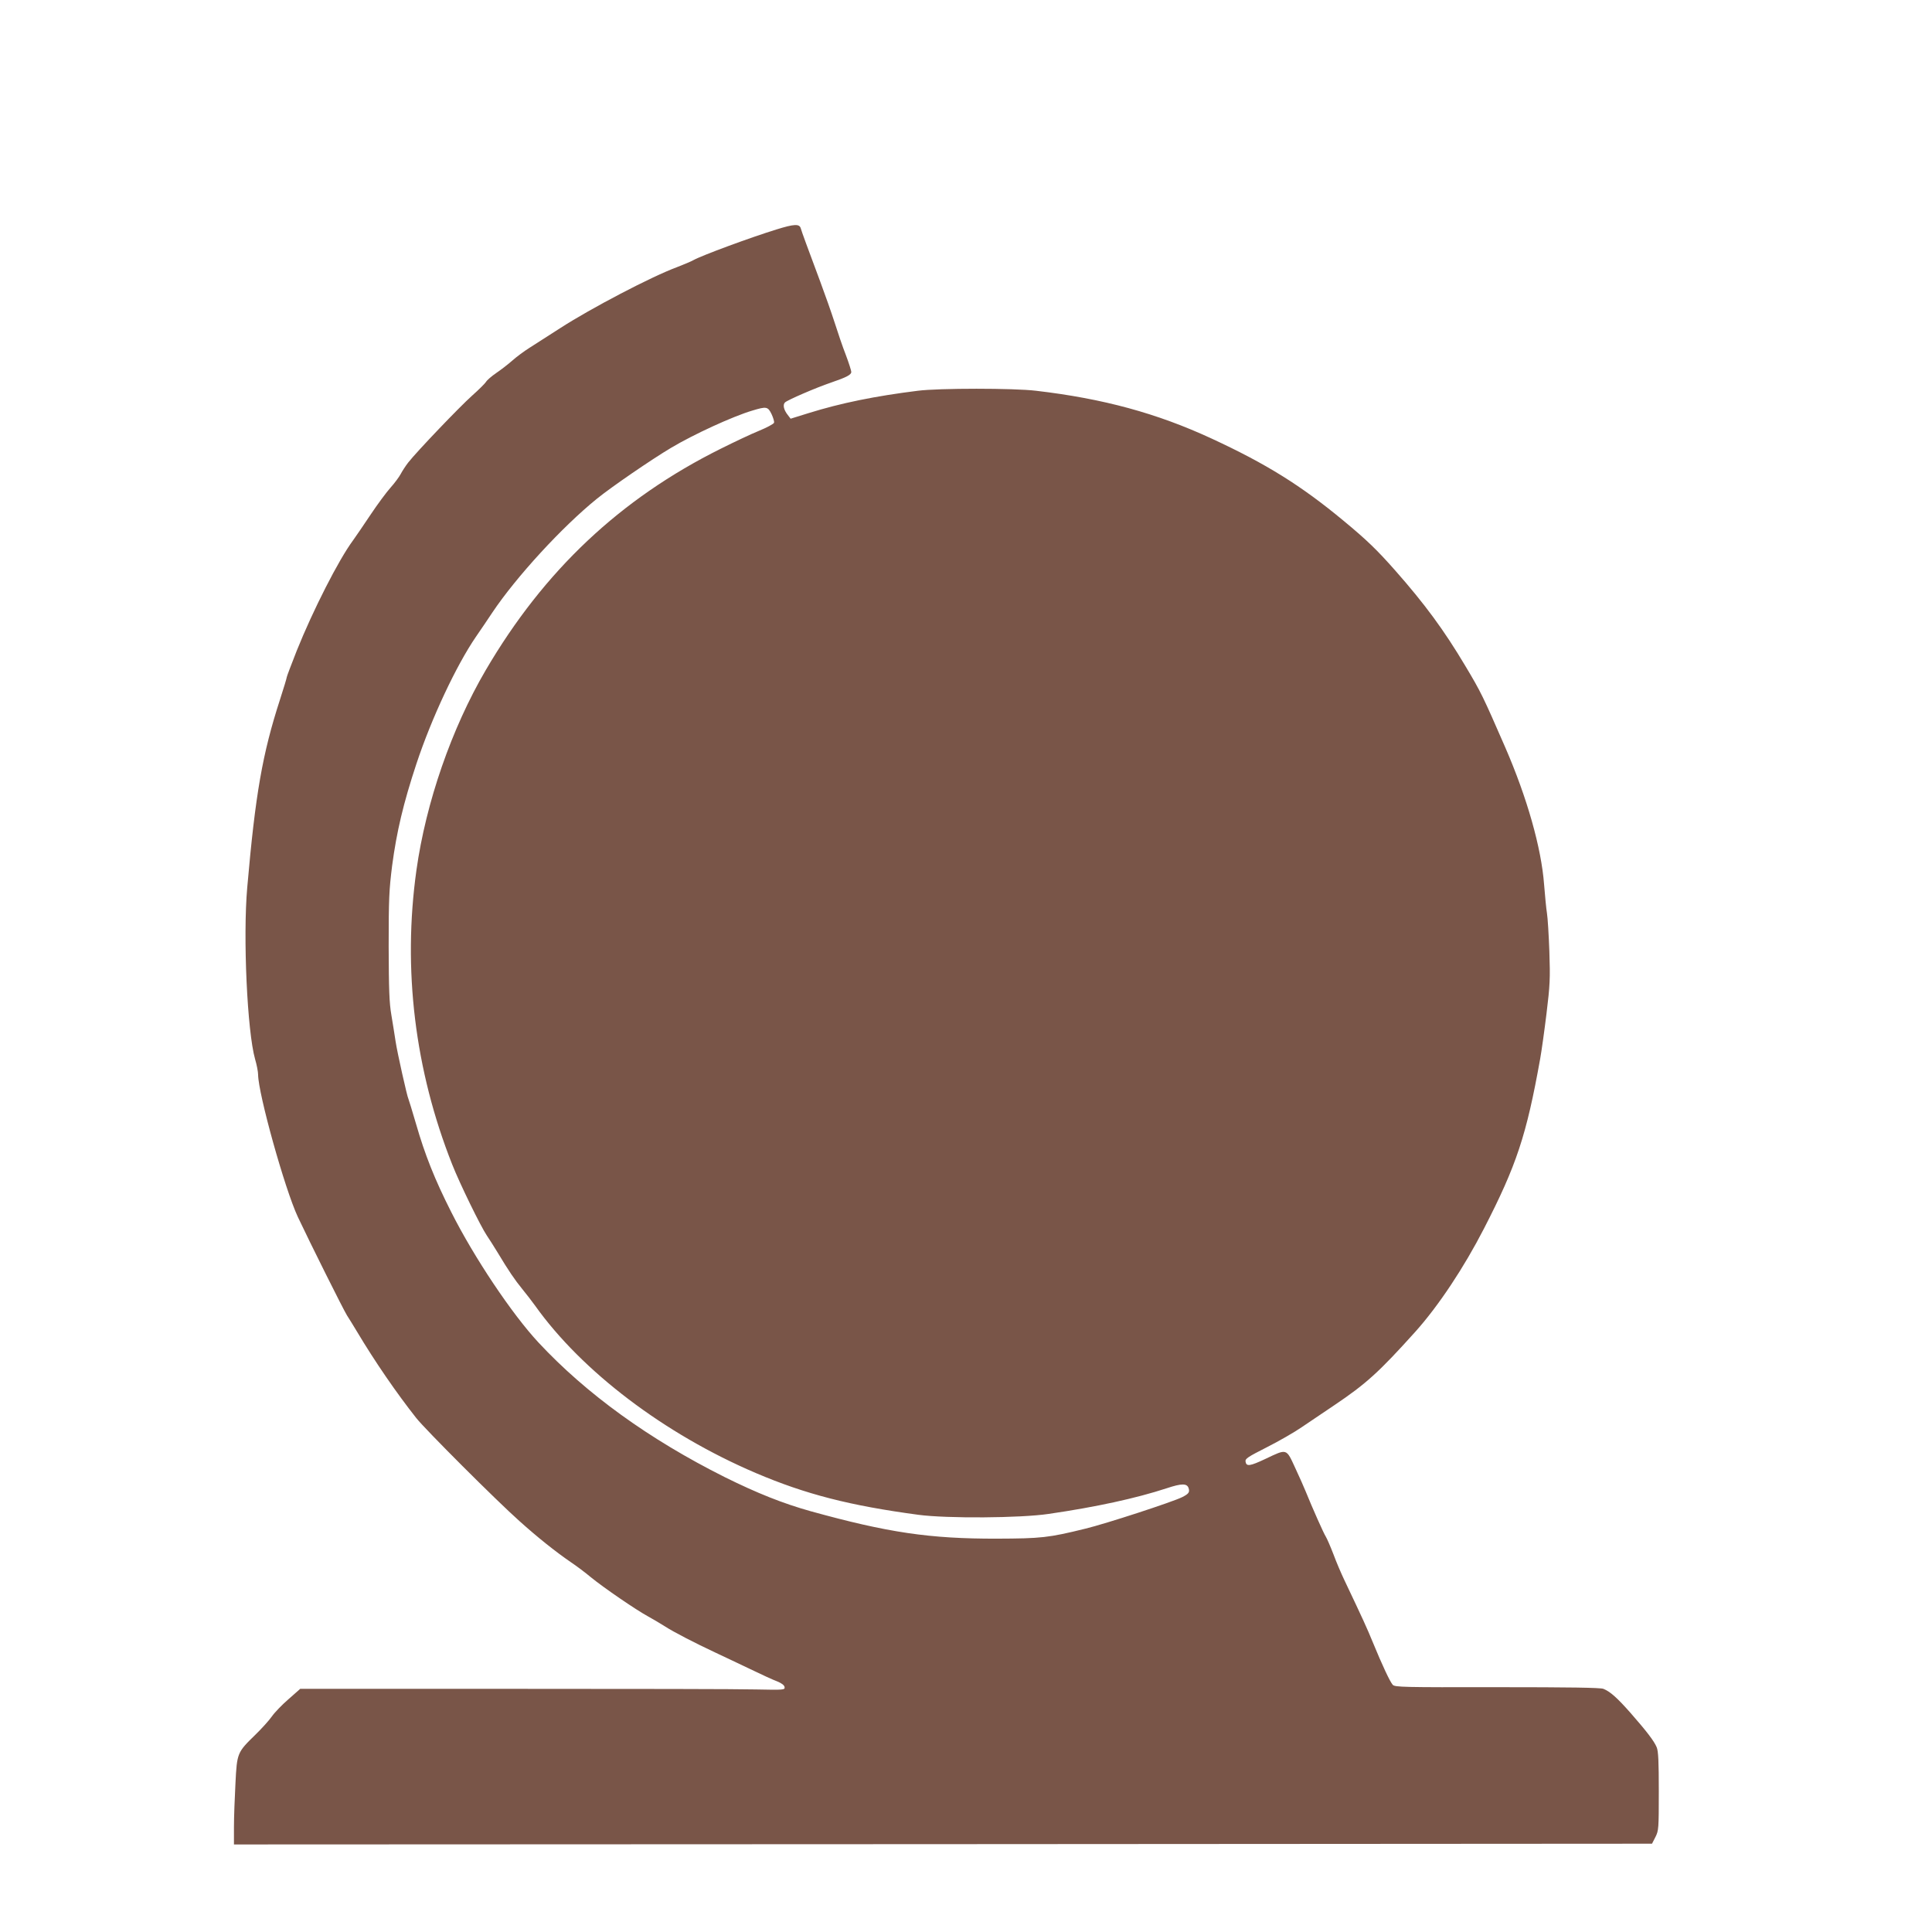<?xml version="1.0" standalone="no"?>
<!DOCTYPE svg PUBLIC "-//W3C//DTD SVG 20010904//EN"
 "http://www.w3.org/TR/2001/REC-SVG-20010904/DTD/svg10.dtd">
<svg version="1.0" xmlns="http://www.w3.org/2000/svg"
 width="1280pt" height="1280pt" viewBox="0 0 1280 1280"
 preserveAspectRatio="xMidYMid meet">
<g transform="translate(0,1280) scale(0.1,-0.1)"
fill="#795548" stroke="none">
<path d="M5145 11280 c-169 -52 -495 -172 -552 -204 -16 -9 -64 -29 -108 -46
-170 -63 -569 -272 -772 -403 -79 -51 -171 -110 -206 -132 -35 -22 -86 -60
-113 -84 -27 -24 -75 -61 -106 -82 -32 -22 -62 -48 -68 -59 -6 -10 -47 -51
-92 -91 -82 -73 -367 -371 -424 -444 -17 -22 -39 -56 -49 -75 -10 -19 -40 -60
-67 -90 -27 -30 -87 -111 -133 -180 -46 -69 -98 -145 -116 -170 -95 -128 -265
-462 -373 -731 -36 -92 -66 -170 -66 -175 0 -5 -20 -72 -45 -149 -116 -358
-163 -624 -217 -1245 -29 -328 0 -954 52 -1137 11 -37 20 -84 20 -103 1 -126
176 -755 263 -942 82 -174 301 -613 326 -653 14 -22 44 -70 66 -107 118 -198
264 -410 393 -573 59 -75 530 -546 684 -683 117 -105 235 -200 343 -274 33
-22 92 -66 130 -98 86 -70 299 -216 380 -260 33 -18 83 -48 110 -65 57 -37
198 -110 335 -174 52 -24 156 -74 230 -109 74 -36 155 -73 180 -82 29 -12 46
-25 48 -37 3 -19 -3 -20 -190 -16 -106 3 -829 4 -1606 4 l-1413 0 -77 -68
c-43 -37 -93 -89 -111 -115 -18 -26 -67 -80 -109 -121 -120 -117 -122 -120
-132 -321 -5 -94 -10 -224 -10 -289 l0 -117 4698 2 4697 3 23 45 c21 42 22 55
22 302 0 197 -3 266 -14 292 -17 41 -66 105 -172 226 -89 101 -136 143 -181
161 -20 8 -225 11 -704 11 -624 -1 -678 0 -692 16 -18 20 -70 131 -132 282
-39 95 -64 150 -188 411 -20 42 -53 118 -72 170 -20 52 -43 105 -51 118 -14
21 -89 190 -134 301 -10 25 -41 95 -69 155 -60 130 -53 128 -196 60 -104 -49
-128 -53 -133 -18 -3 19 16 31 140 94 79 40 184 100 233 134 50 34 146 99 215
145 211 142 295 218 538 488 153 171 321 424 454 683 215 418 281 616 372
1124 9 50 28 185 42 300 23 188 25 231 19 410 -4 110 -11 225 -16 255 -5 30
-13 116 -19 190 -18 241 -112 574 -258 910 -147 337 -159 363 -265 540 -140
235 -268 409 -463 630 -120 136 -188 202 -344 331 -281 233 -511 376 -874 544
-361 167 -717 264 -1161 316 -147 18 -646 18 -785 0 -281 -35 -508 -81 -723
-148 l-119 -37 -19 25 c-27 34 -34 68 -18 83 19 17 204 97 304 131 105 36 135
52 135 71 0 8 -16 59 -36 112 -21 53 -54 151 -75 217 -21 65 -64 187 -95 270
-84 225 -122 328 -129 353 -9 30 -44 28 -160 -8z m-33 -1224 c11 -24 19 -50
16 -57 -3 -8 -48 -32 -99 -53 -52 -21 -166 -75 -254 -119 -665 -331 -1170
-806 -1557 -1467 -226 -386 -396 -876 -459 -1325 -92 -656 -11 -1324 237
-1950 50 -127 189 -411 229 -470 15 -22 48 -74 73 -115 70 -117 113 -180 162
-240 25 -30 63 -80 85 -110 311 -437 858 -851 1462 -1109 331 -141 623 -216
1078 -277 188 -25 675 -22 863 6 315 46 577 103 782 170 99 33 135 33 145 0 8
-26 1 -37 -43 -59 -61 -31 -508 -177 -642 -209 -243 -60 -293 -65 -585 -66
-446 -1 -722 40 -1235 182 -185 52 -353 119 -569 226 -501 251 -916 551 -1233
891 -176 189 -427 564 -578 864 -110 217 -175 381 -234 586 -25 86 -48 160
-50 164 -8 13 -74 307 -85 381 -6 41 -19 120 -28 175 -14 81 -17 168 -18 455
0 316 3 375 23 535 30 225 74 412 161 675 100 302 264 651 394 841 29 42 78
114 109 161 158 236 463 568 693 754 96 78 363 261 491 337 149 89 410 209
539 247 93 28 102 27 127 -24z"/>
</g>
</svg>
